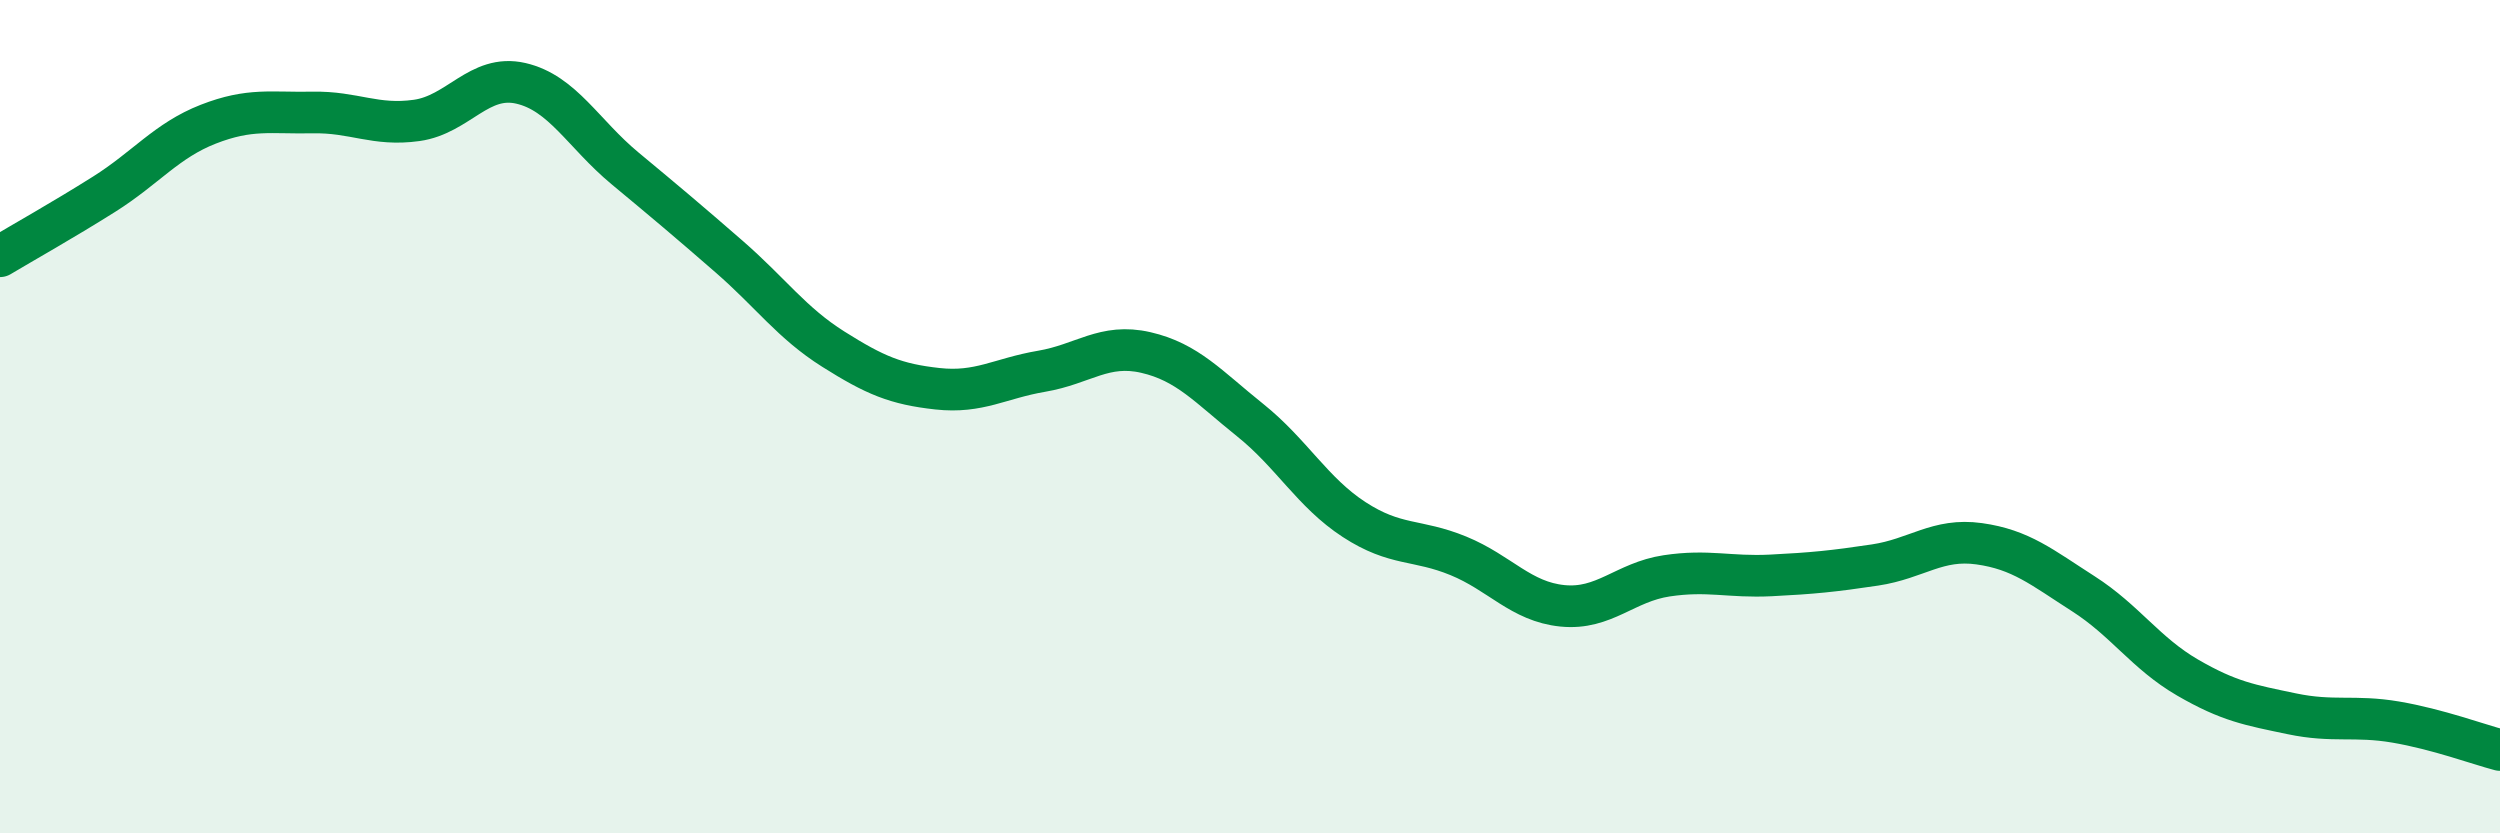 
    <svg width="60" height="20" viewBox="0 0 60 20" xmlns="http://www.w3.org/2000/svg">
      <path
        d="M 0,6.15 C 0.5,5.85 1.5,5.29 2.5,4.66 C 3.5,4.03 4,3.37 5,2.98 C 6,2.59 6.5,2.72 7.5,2.7 C 8.5,2.68 9,3.03 10,2.89 C 11,2.75 11.5,1.77 12.5,2 C 13.5,2.23 14,3.21 15,4.04 C 16,4.87 16.5,5.29 17.5,6.16 C 18.5,7.03 19,7.75 20,8.38 C 21,9.01 21.5,9.22 22.5,9.33 C 23.5,9.44 24,9.08 25,8.91 C 26,8.74 26.5,8.23 27.5,8.46 C 28.5,8.69 29,9.28 30,10.08 C 31,10.88 31.5,11.82 32.5,12.47 C 33.5,13.12 34,12.93 35,13.34 C 36,13.75 36.5,14.44 37.5,14.54 C 38.5,14.64 39,13.97 40,13.82 C 41,13.67 41.5,13.86 42.5,13.81 C 43.5,13.76 44,13.71 45,13.56 C 46,13.41 46.5,12.91 47.5,13.05 C 48.5,13.19 49,13.61 50,14.25 C 51,14.89 51.5,15.68 52.5,16.26 C 53.5,16.84 54,16.92 55,17.13 C 56,17.34 56.5,17.16 57.5,17.33 C 58.5,17.5 59.5,17.87 60,18L60 20L0 20Z"
        fill="#008740"
        opacity="0.1"
        stroke-linecap="round"
        stroke-linejoin="round"
      />
      <path
        d="M 0,6.15 C 0.5,5.85 1.5,5.29 2.5,4.66 C 3.5,4.03 4,3.37 5,2.98 C 6,2.59 6.5,2.72 7.5,2.7 C 8.5,2.68 9,3.03 10,2.89 C 11,2.75 11.5,1.77 12.5,2 C 13.5,2.23 14,3.21 15,4.04 C 16,4.87 16.5,5.29 17.5,6.16 C 18.5,7.03 19,7.75 20,8.38 C 21,9.01 21.5,9.22 22.5,9.33 C 23.5,9.44 24,9.08 25,8.91 C 26,8.74 26.5,8.23 27.5,8.46 C 28.5,8.69 29,9.28 30,10.08 C 31,10.88 31.5,11.82 32.5,12.47 C 33.5,13.12 34,12.93 35,13.34 C 36,13.75 36.5,14.44 37.5,14.54 C 38.5,14.64 39,13.97 40,13.82 C 41,13.67 41.5,13.86 42.5,13.81 C 43.5,13.76 44,13.71 45,13.56 C 46,13.41 46.5,12.91 47.5,13.05 C 48.5,13.19 49,13.61 50,14.25 C 51,14.89 51.5,15.68 52.5,16.26 C 53.5,16.84 54,16.92 55,17.13 C 56,17.34 56.5,17.16 57.5,17.33 C 58.5,17.5 59.5,17.87 60,18"
        stroke="#008740"
        stroke-width="1"
        fill="none"
        stroke-linecap="round"
        stroke-linejoin="round"
      />
    </svg>
  